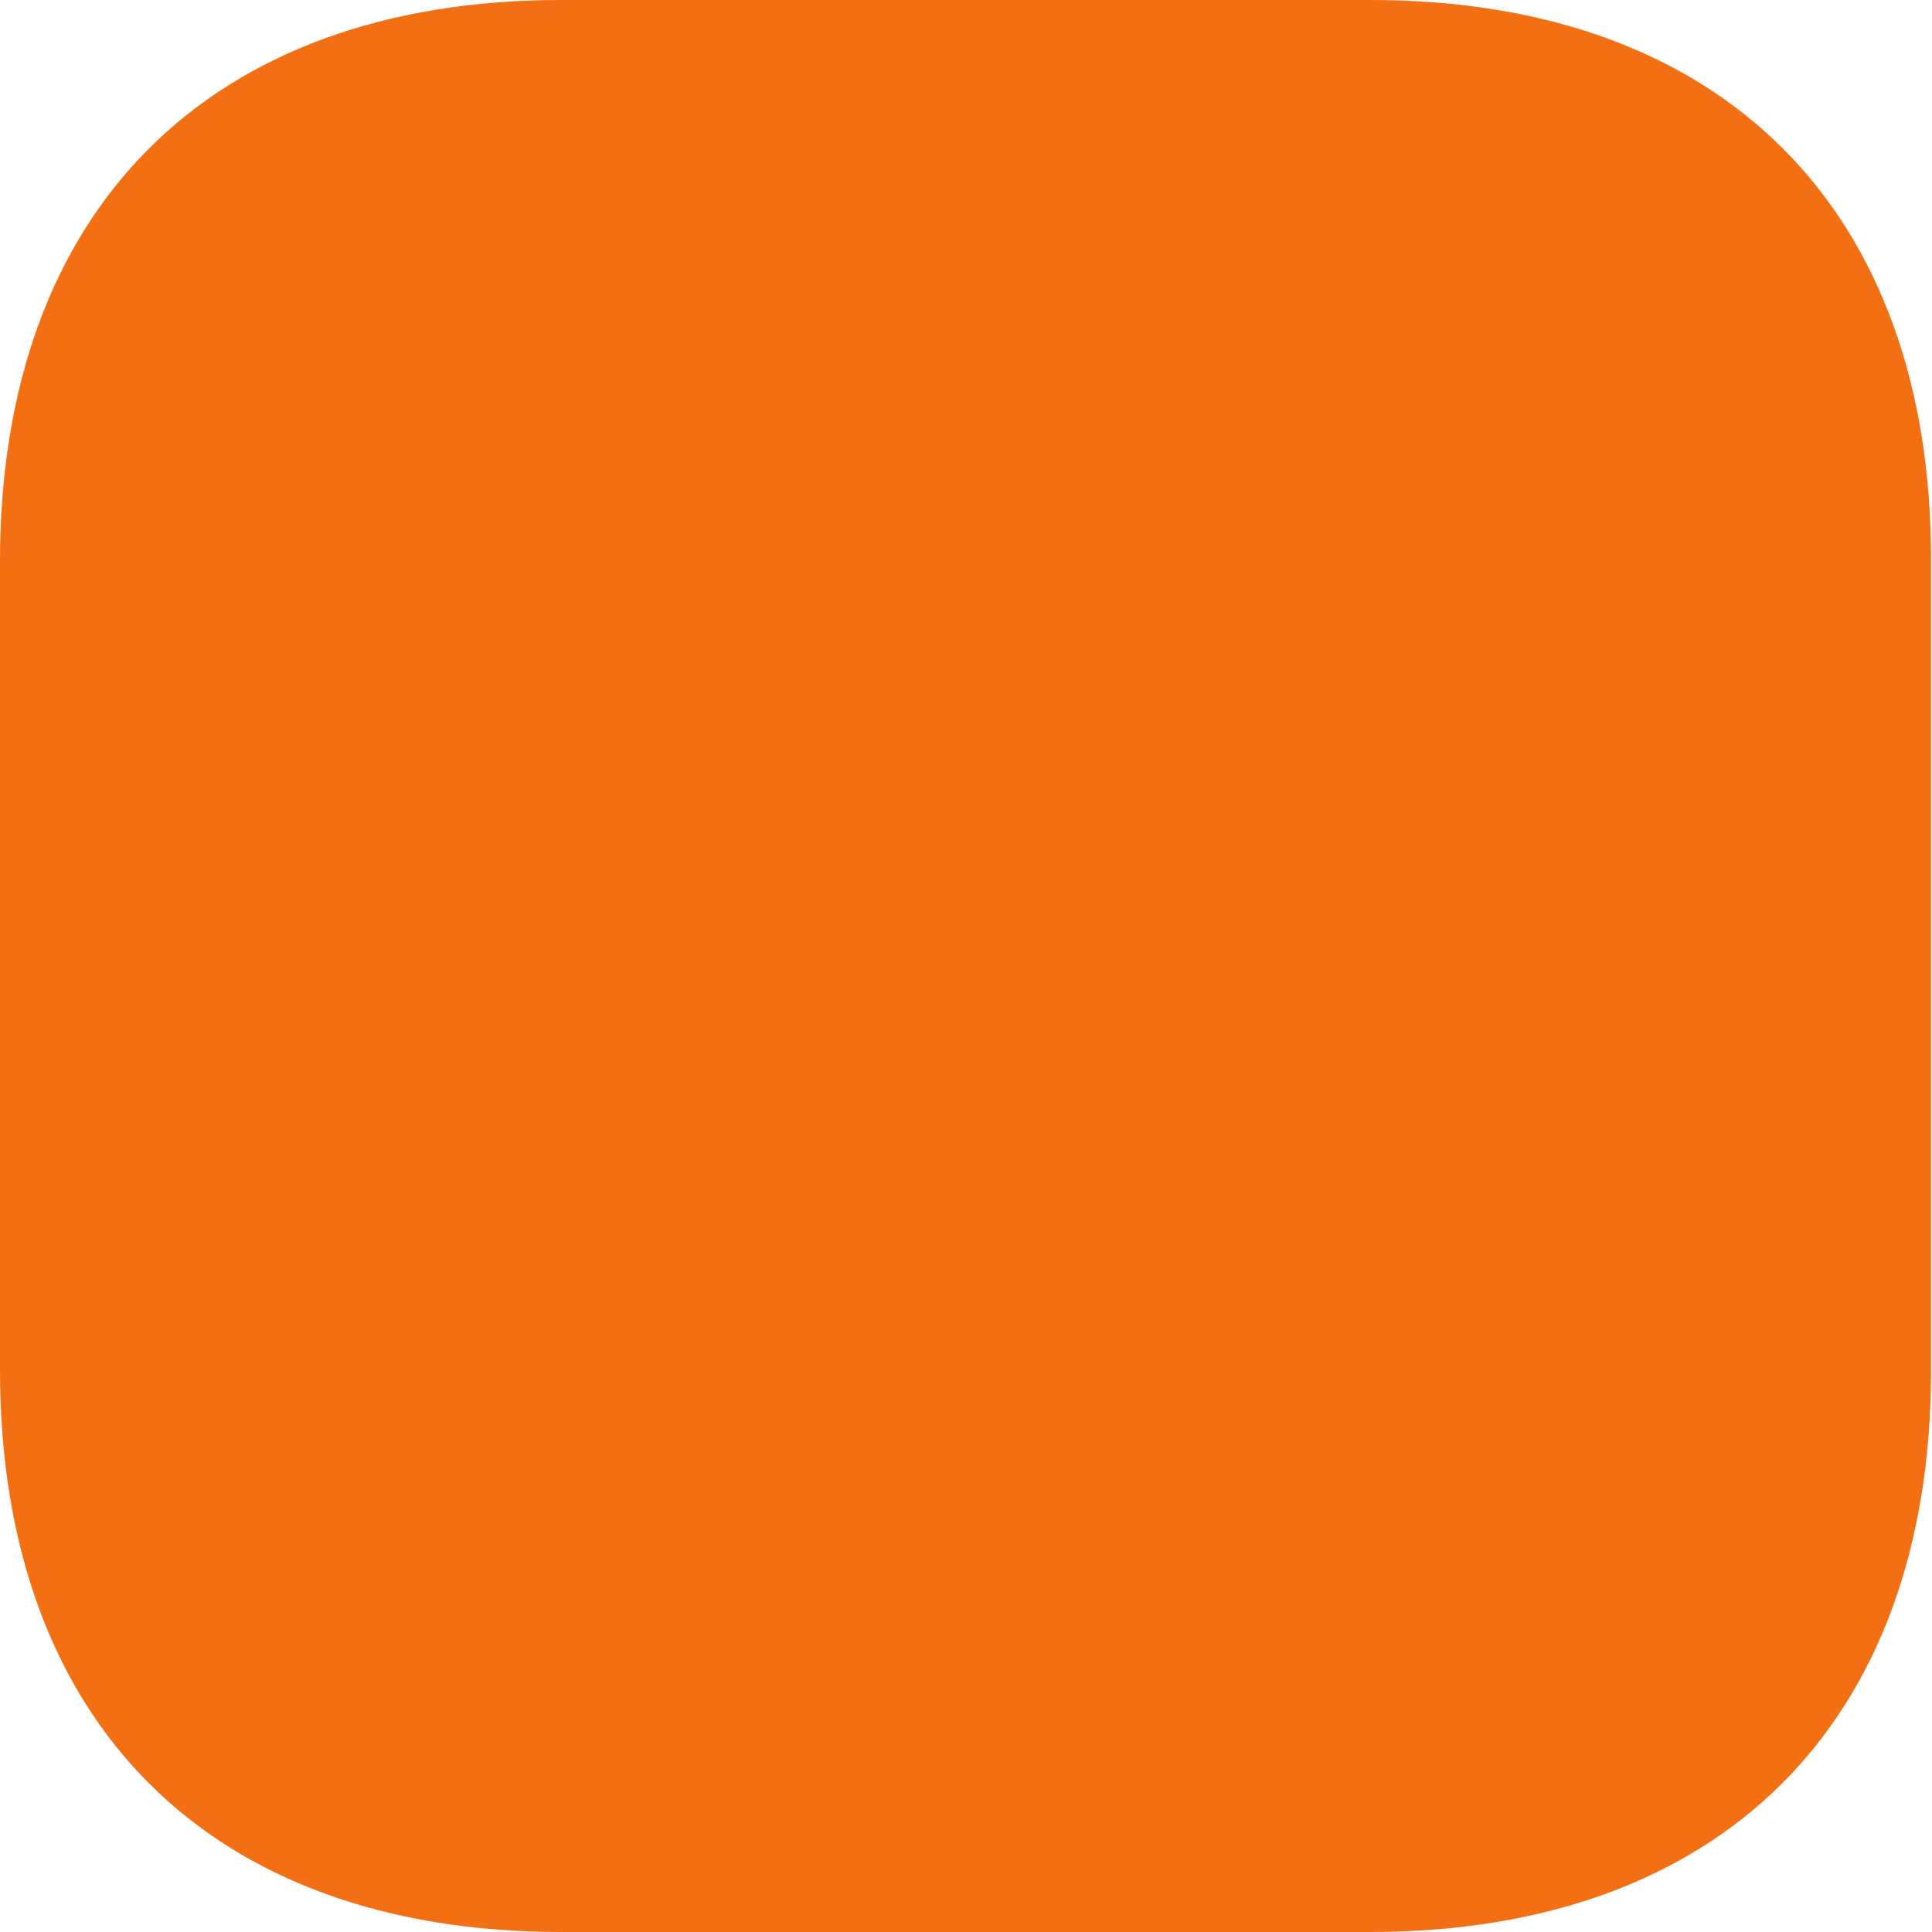 <svg width="10" height="10" viewBox="0 0 10 10" fill="none" xmlns="http://www.w3.org/2000/svg">
<path d="M7.095 0H2.905C1.085 0 0 1.085 0 2.905V7.09C0 8.915 1.085 10 2.905 10H7.09C8.91 10 9.995 8.915 9.995 7.095V2.905C10 1.085 8.915 0 7.095 0Z" fill="#F36F13"/>
</svg>
